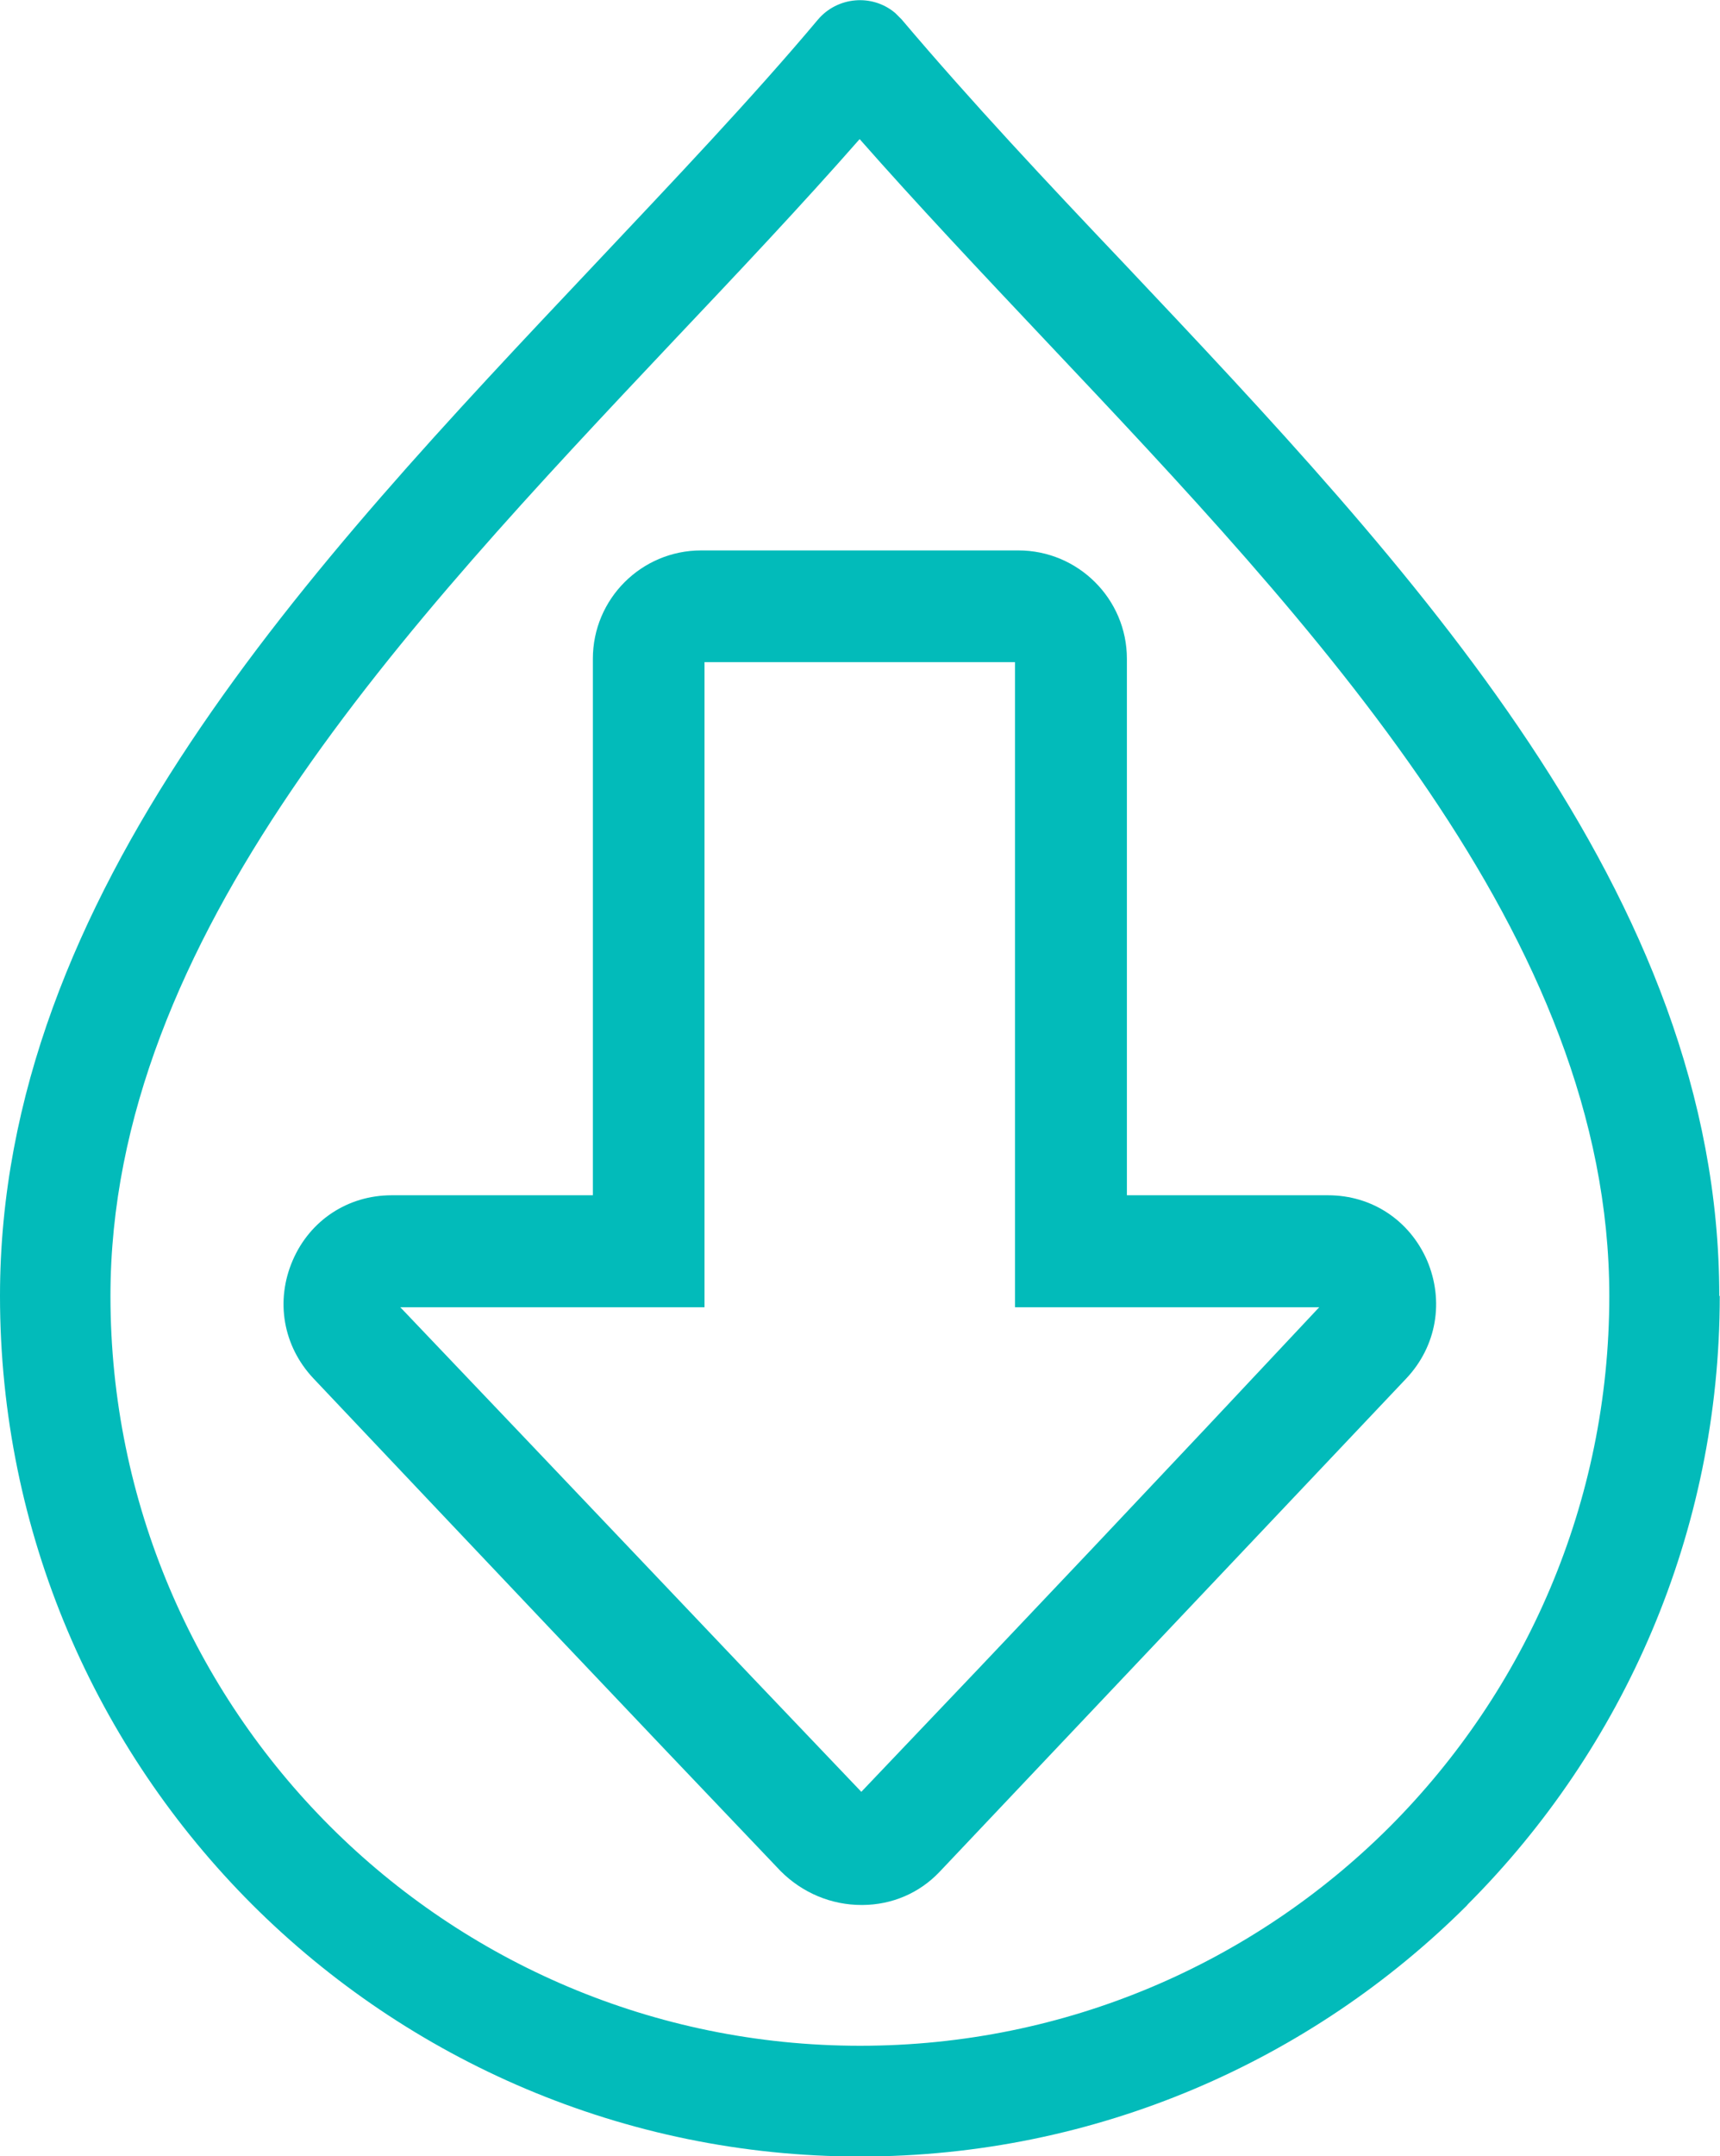 <?xml version="1.0" encoding="UTF-8"?>
<svg id="Layer_1" data-name="Layer 1" xmlns="http://www.w3.org/2000/svg" viewBox="0 0 71.63 89.75">
  <defs>
    <style>
      .cls-1 {
        fill: #02bbba;
      }
    </style>
  </defs>
  <path class="cls-1" d="M59.43,52.46c-.73-1.67-2.3-2.71-4.12-2.71h-8.38v-22.33c0-2.49-2.03-4.51-4.52-4.51h-13.21c-2.49,0-4.51,2.02-4.51,4.51v22.33h-8.38c-1.82,0-3.4,1.04-4.12,2.71-.73,1.69-.4,3.57.86,4.91,6.48,6.85,12.96,13.7,19.46,20.51.91.91,2.11,1.41,3.37,1.41h.05c1.23-.01,2.36-.5,3.19-1.37l19.45-20.55c1.26-1.34,1.58-3.22.86-4.91ZM29.34,54.41v-26.85h12.93v26.85h12.67c-6.18,6.6-12.58,13.37-19.07,20.17-3.04-3.18-6.08-6.38-9.12-9.58-3.35-3.52-6.7-7.05-10.08-10.59h12.67Z"/>
  <path class="cls-1" d="M71.62,53.94c0,9.87-4.02,18.84-10.49,25.32h0s-.04.05-.04.05c-6.47,6.45-15.42,10.45-25.27,10.45s-18.84-4.02-25.32-10.49h0s0,0,0,0C4.01,72.78,0,63.82,0,53.94,0,37.21,12.87,23.6,24.77,11c3.3-3.5,6.56-6.93,9.29-10.18.81-.96,2.26-1.09,3.22-.28l.27.27h0c2.93,3.46,6.07,6.8,9.28,10.18h0s0,0,0,0c11.9,12.6,24.77,26.22,24.77,42.95h0ZM57.89,76.02h0c5.63-5.65,9.13-13.46,9.13-22.08,0-14.91-12.22-27.85-23.52-39.81h0c-2.7-2.86-5.34-5.66-7.7-8.34-2.46,2.8-5.06,5.55-7.7,8.34C16.81,26.1,4.6,39.02,4.6,53.94c0,8.62,3.5,16.43,9.14,22.07h0c5.64,5.64,13.46,9.14,22.08,9.14s16.4-3.48,22.03-9.09l.04-.04Z"/>
</svg>